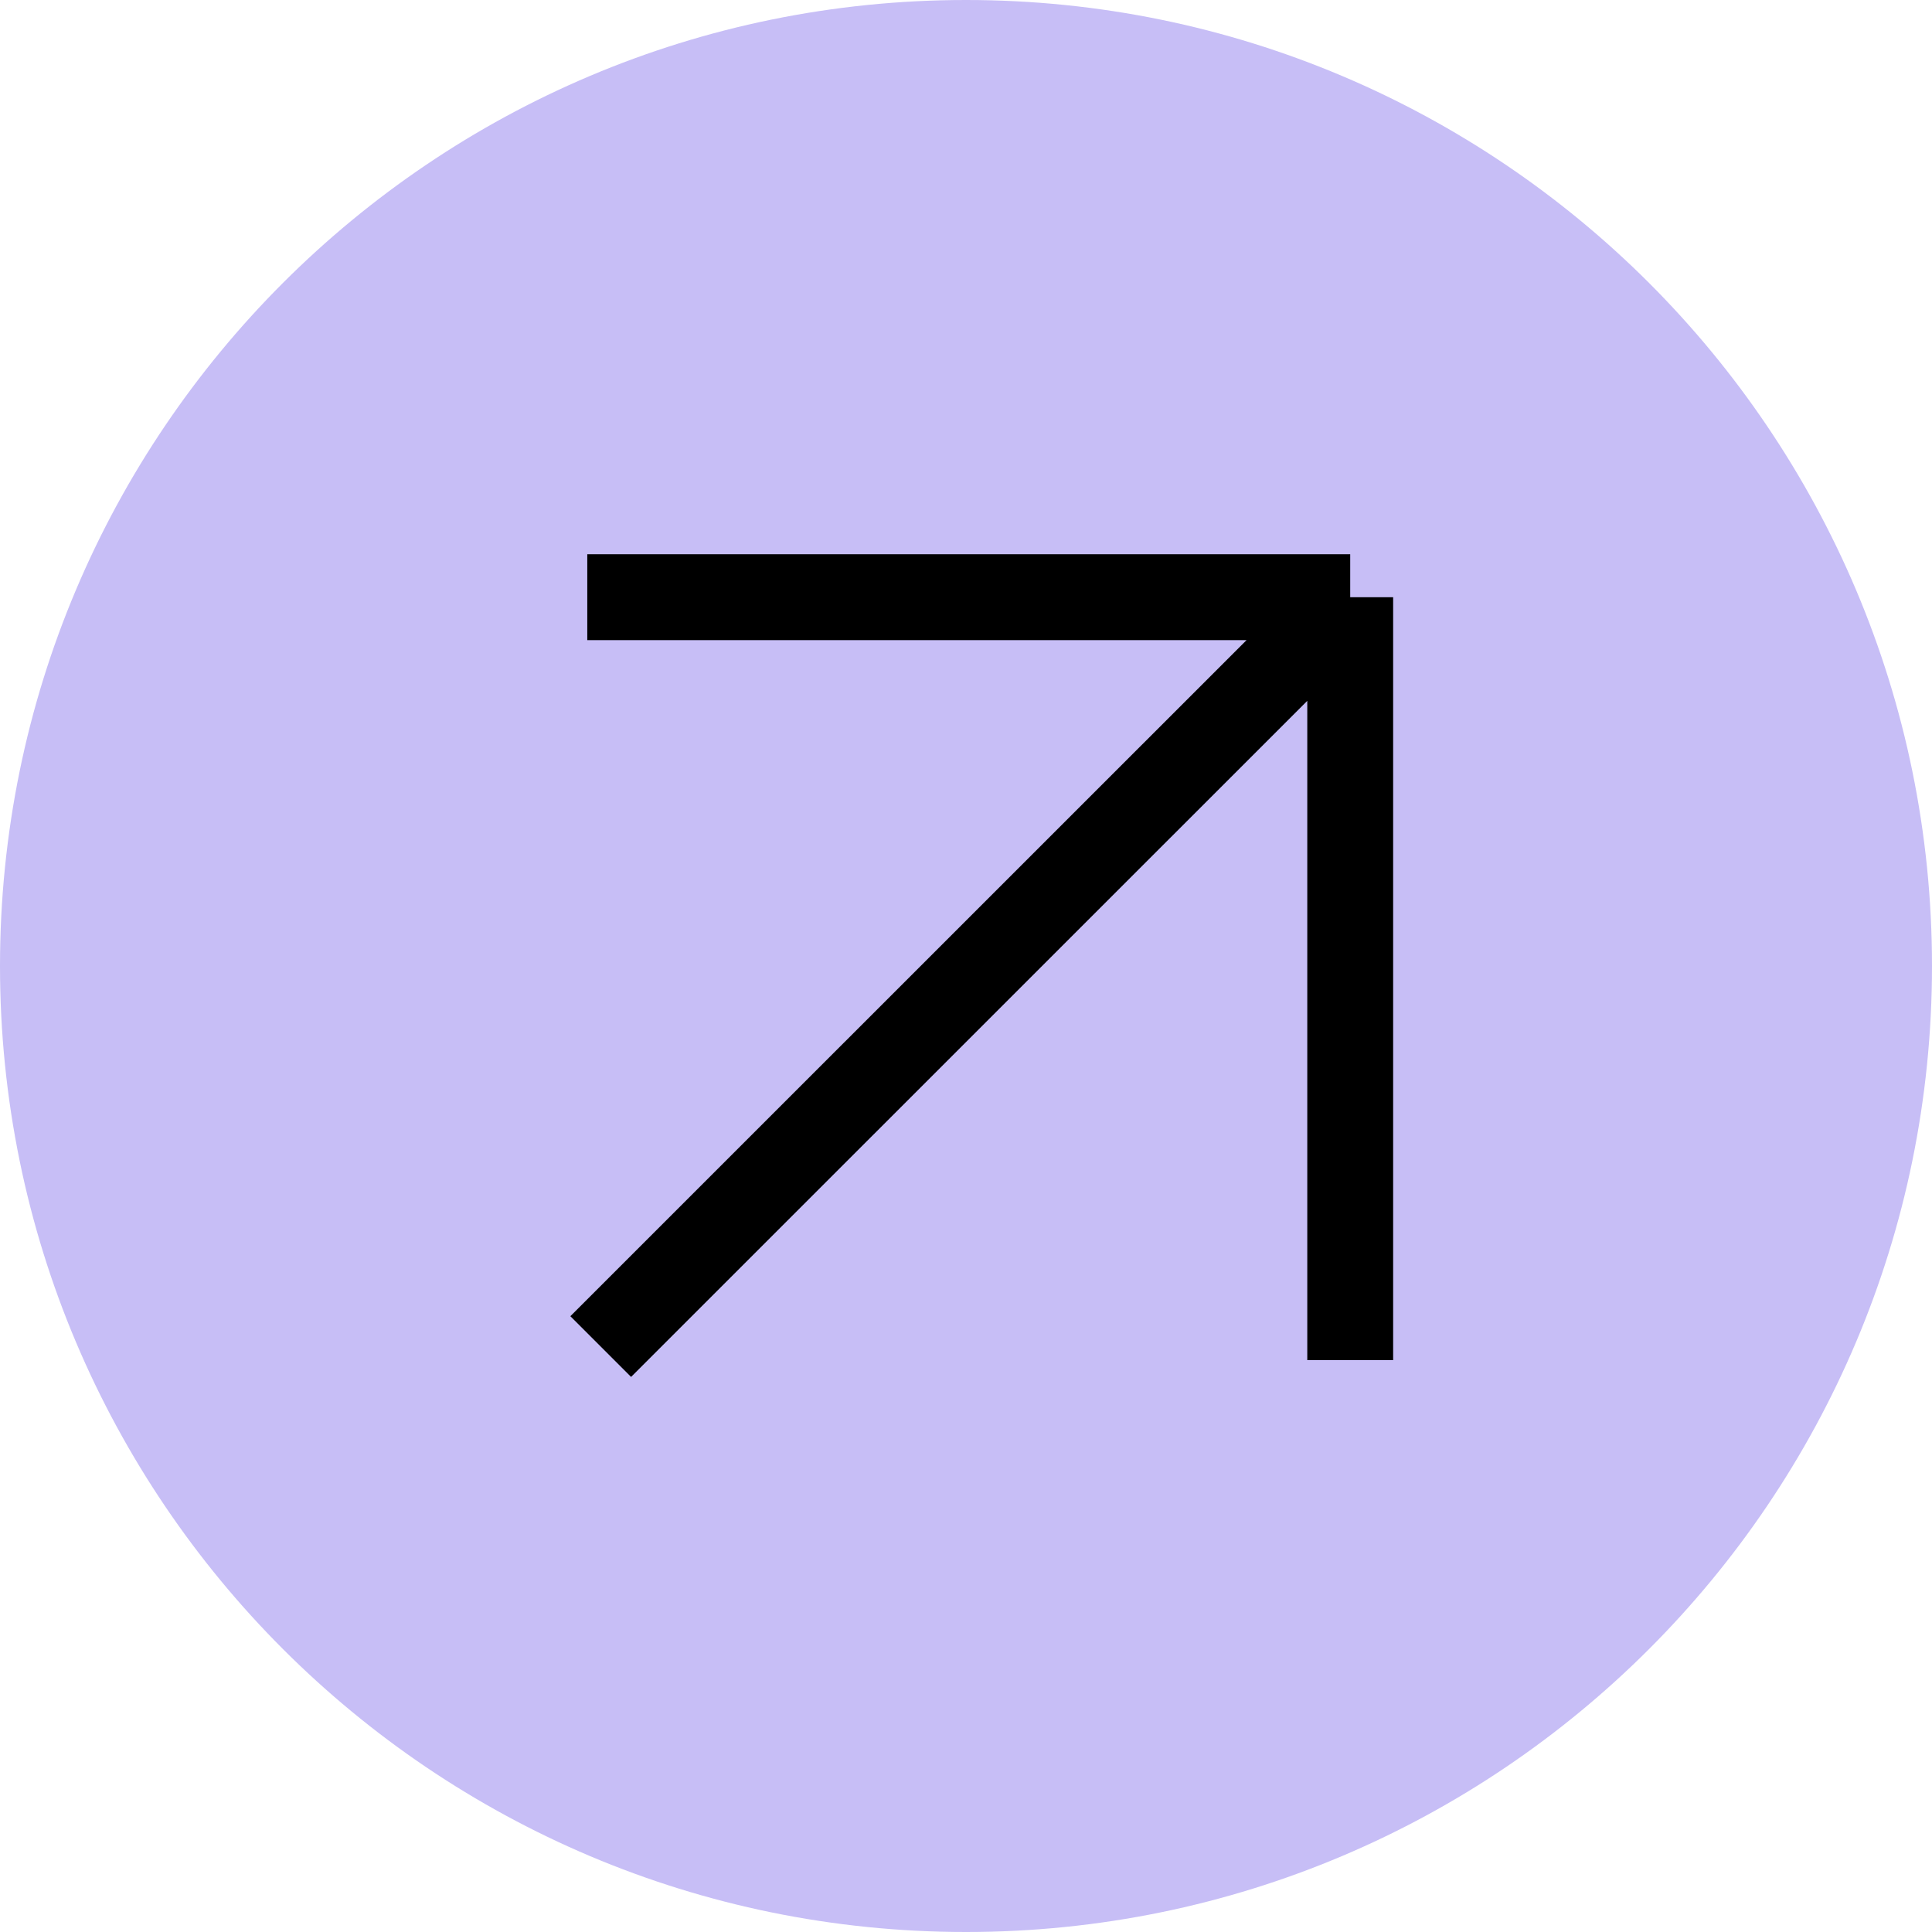<?xml version="1.0" encoding="UTF-8"?> <svg xmlns="http://www.w3.org/2000/svg" width="45" height="45" viewBox="0 0 45 45" fill="none"><path d="M22.5 45C34.926 45 45 34.926 45 22.5C45 10.074 34.926 0 22.5 0C10.074 0 0 10.074 0 22.5C0 34.926 10.074 45 22.5 45Z" fill="#C7BEF6"></path><path d="M13.679 13.91H31.449M31.449 13.91V31.68M31.449 13.91L13.992 31.364" stroke="black" stroke-width="2" stroke-miterlimit="10"></path></svg> 
